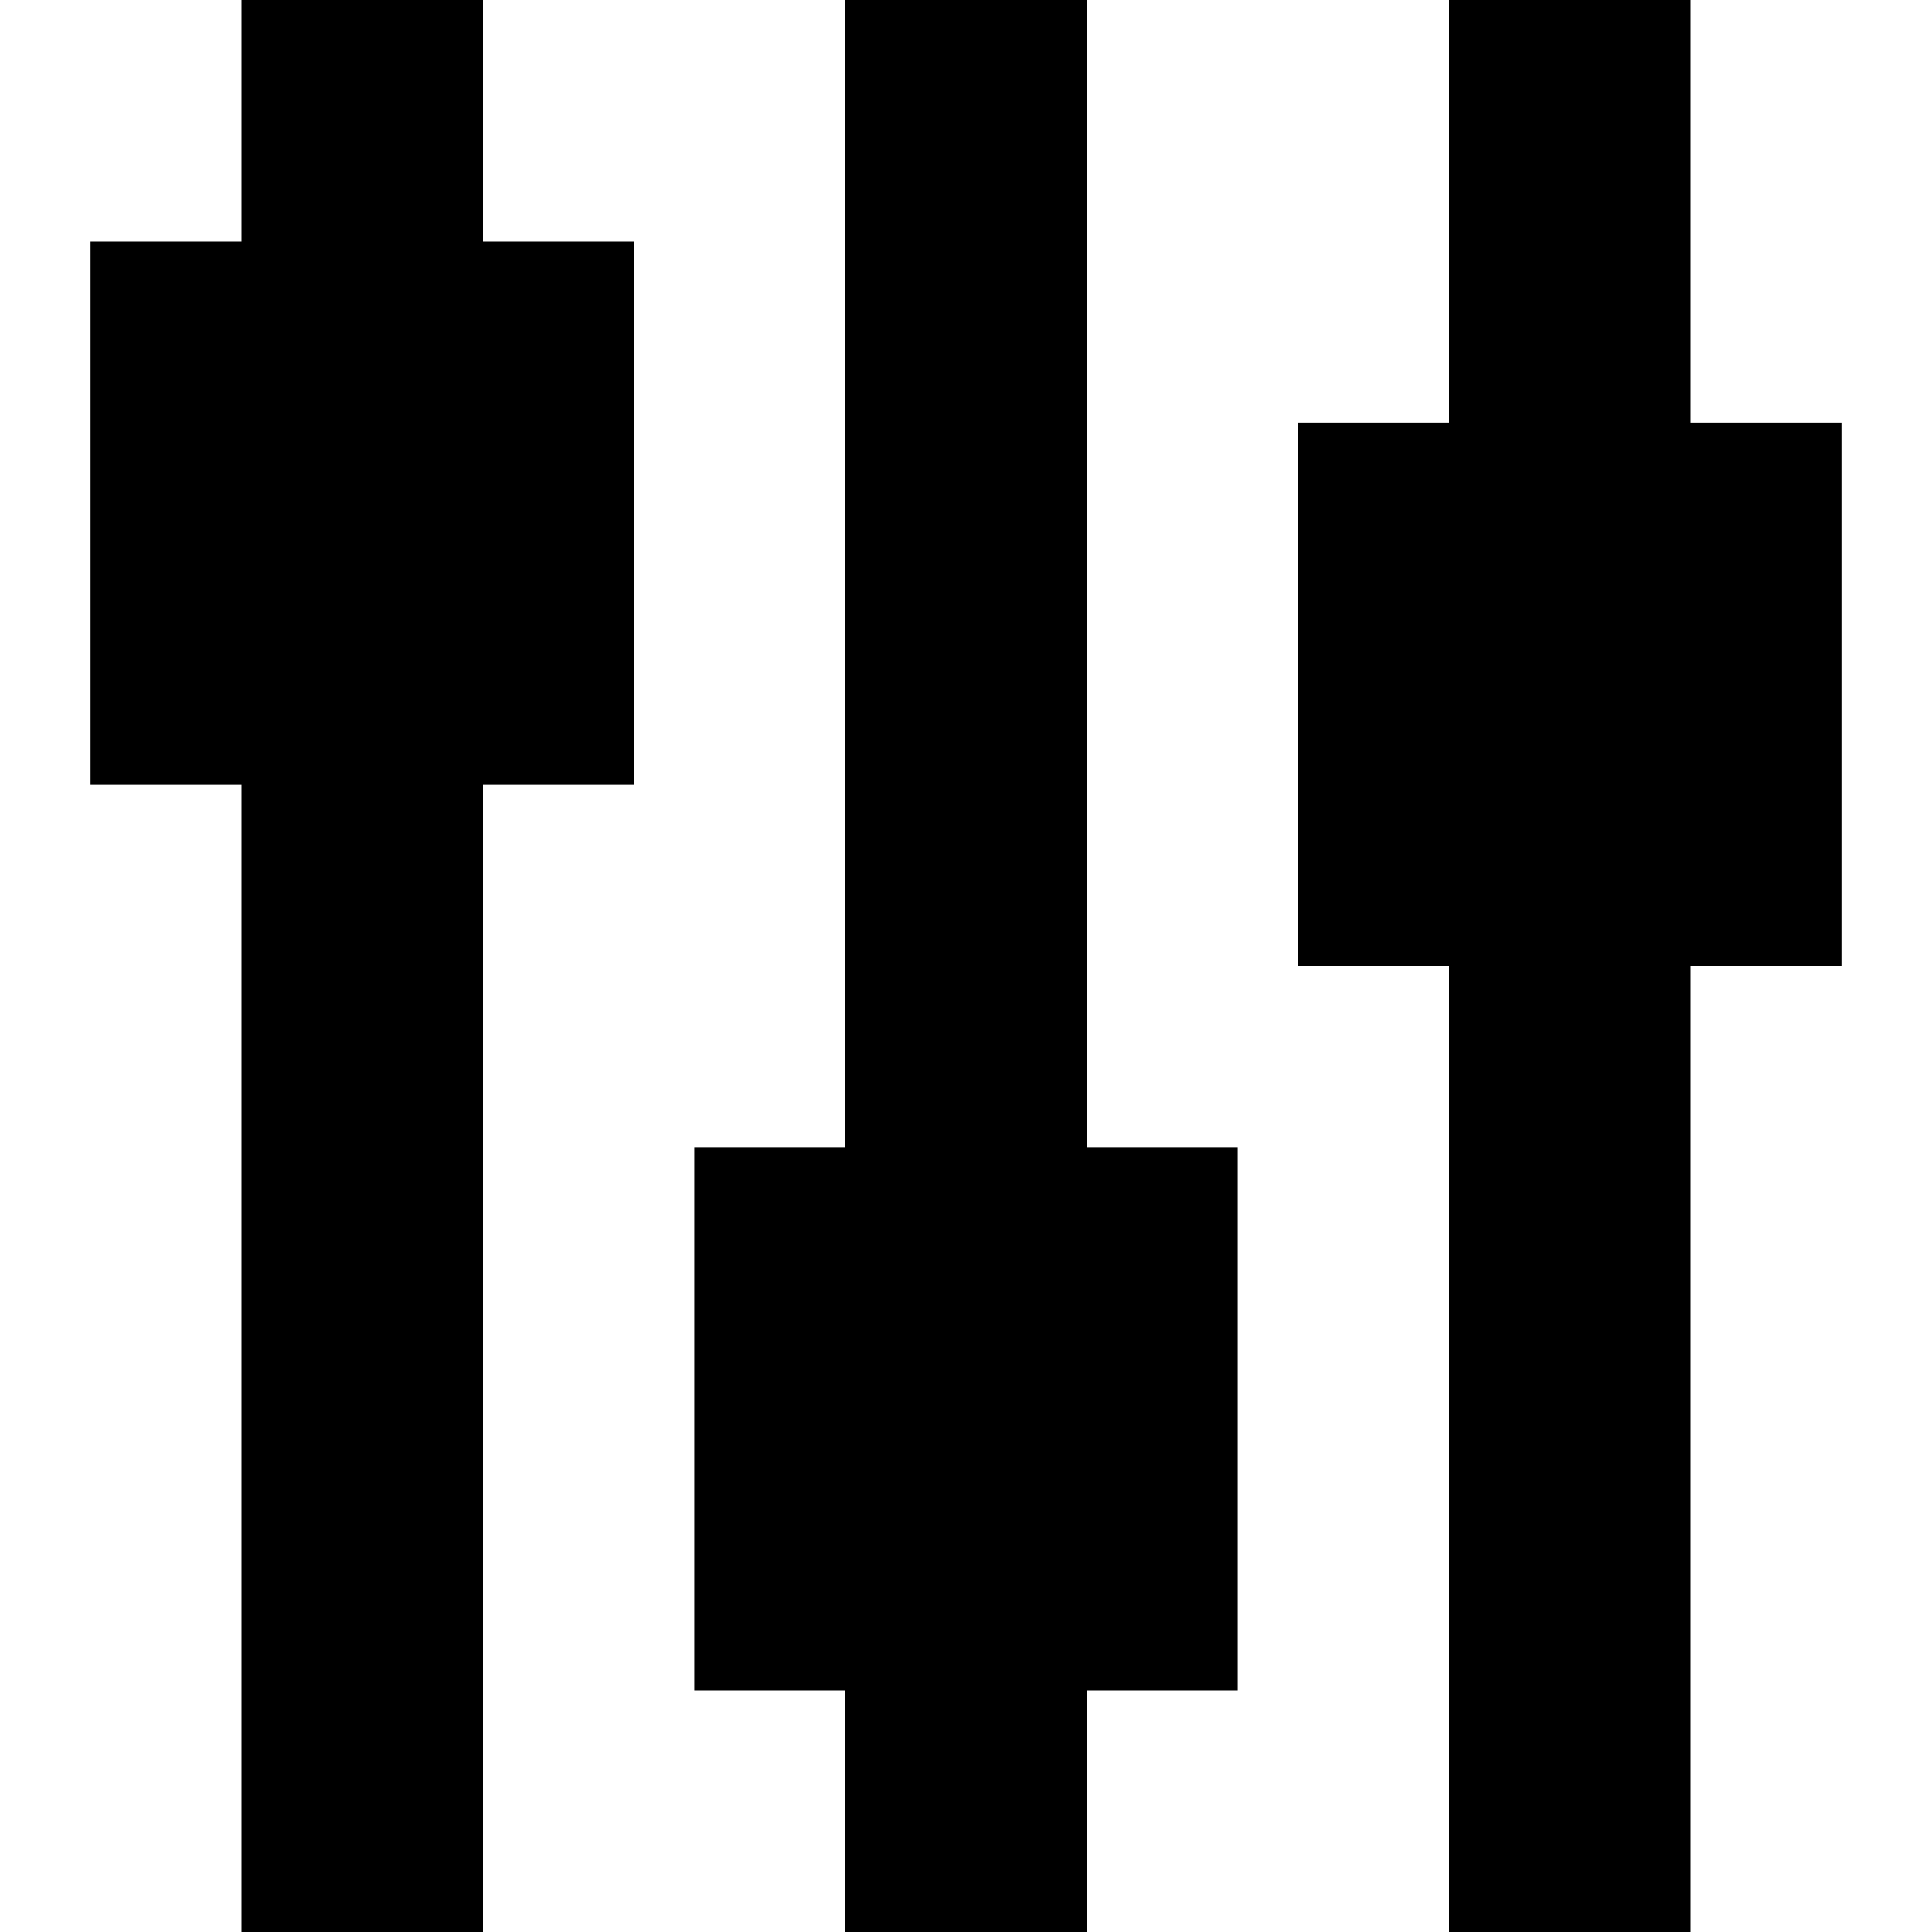 <svg xmlns="http://www.w3.org/2000/svg" viewBox="0 0 512 512"><!--! Font Awesome Pro 7.0.0 by @fontawesome - https://fontawesome.com License - https://fontawesome.com/license (Commercial License) Copyright 2025 Fonticons, Inc. --><path fill="currentColor" d="M488 112l0 144-40 0 0 256-64 0 0-256-40 0 0-144 40 0 0-112 64 0 0 112 40 0zM288 32l0 272 40 0 0 144-40 0 0 64-64 0 0-64-40 0 0-144 40 0 0-304 64 0 0 32zM128 32l0 32 40 0 0 144-40 0 0 304-64 0 0-304-40 0 0-144 40 0 0-64 64 0 0 32z"/></svg>